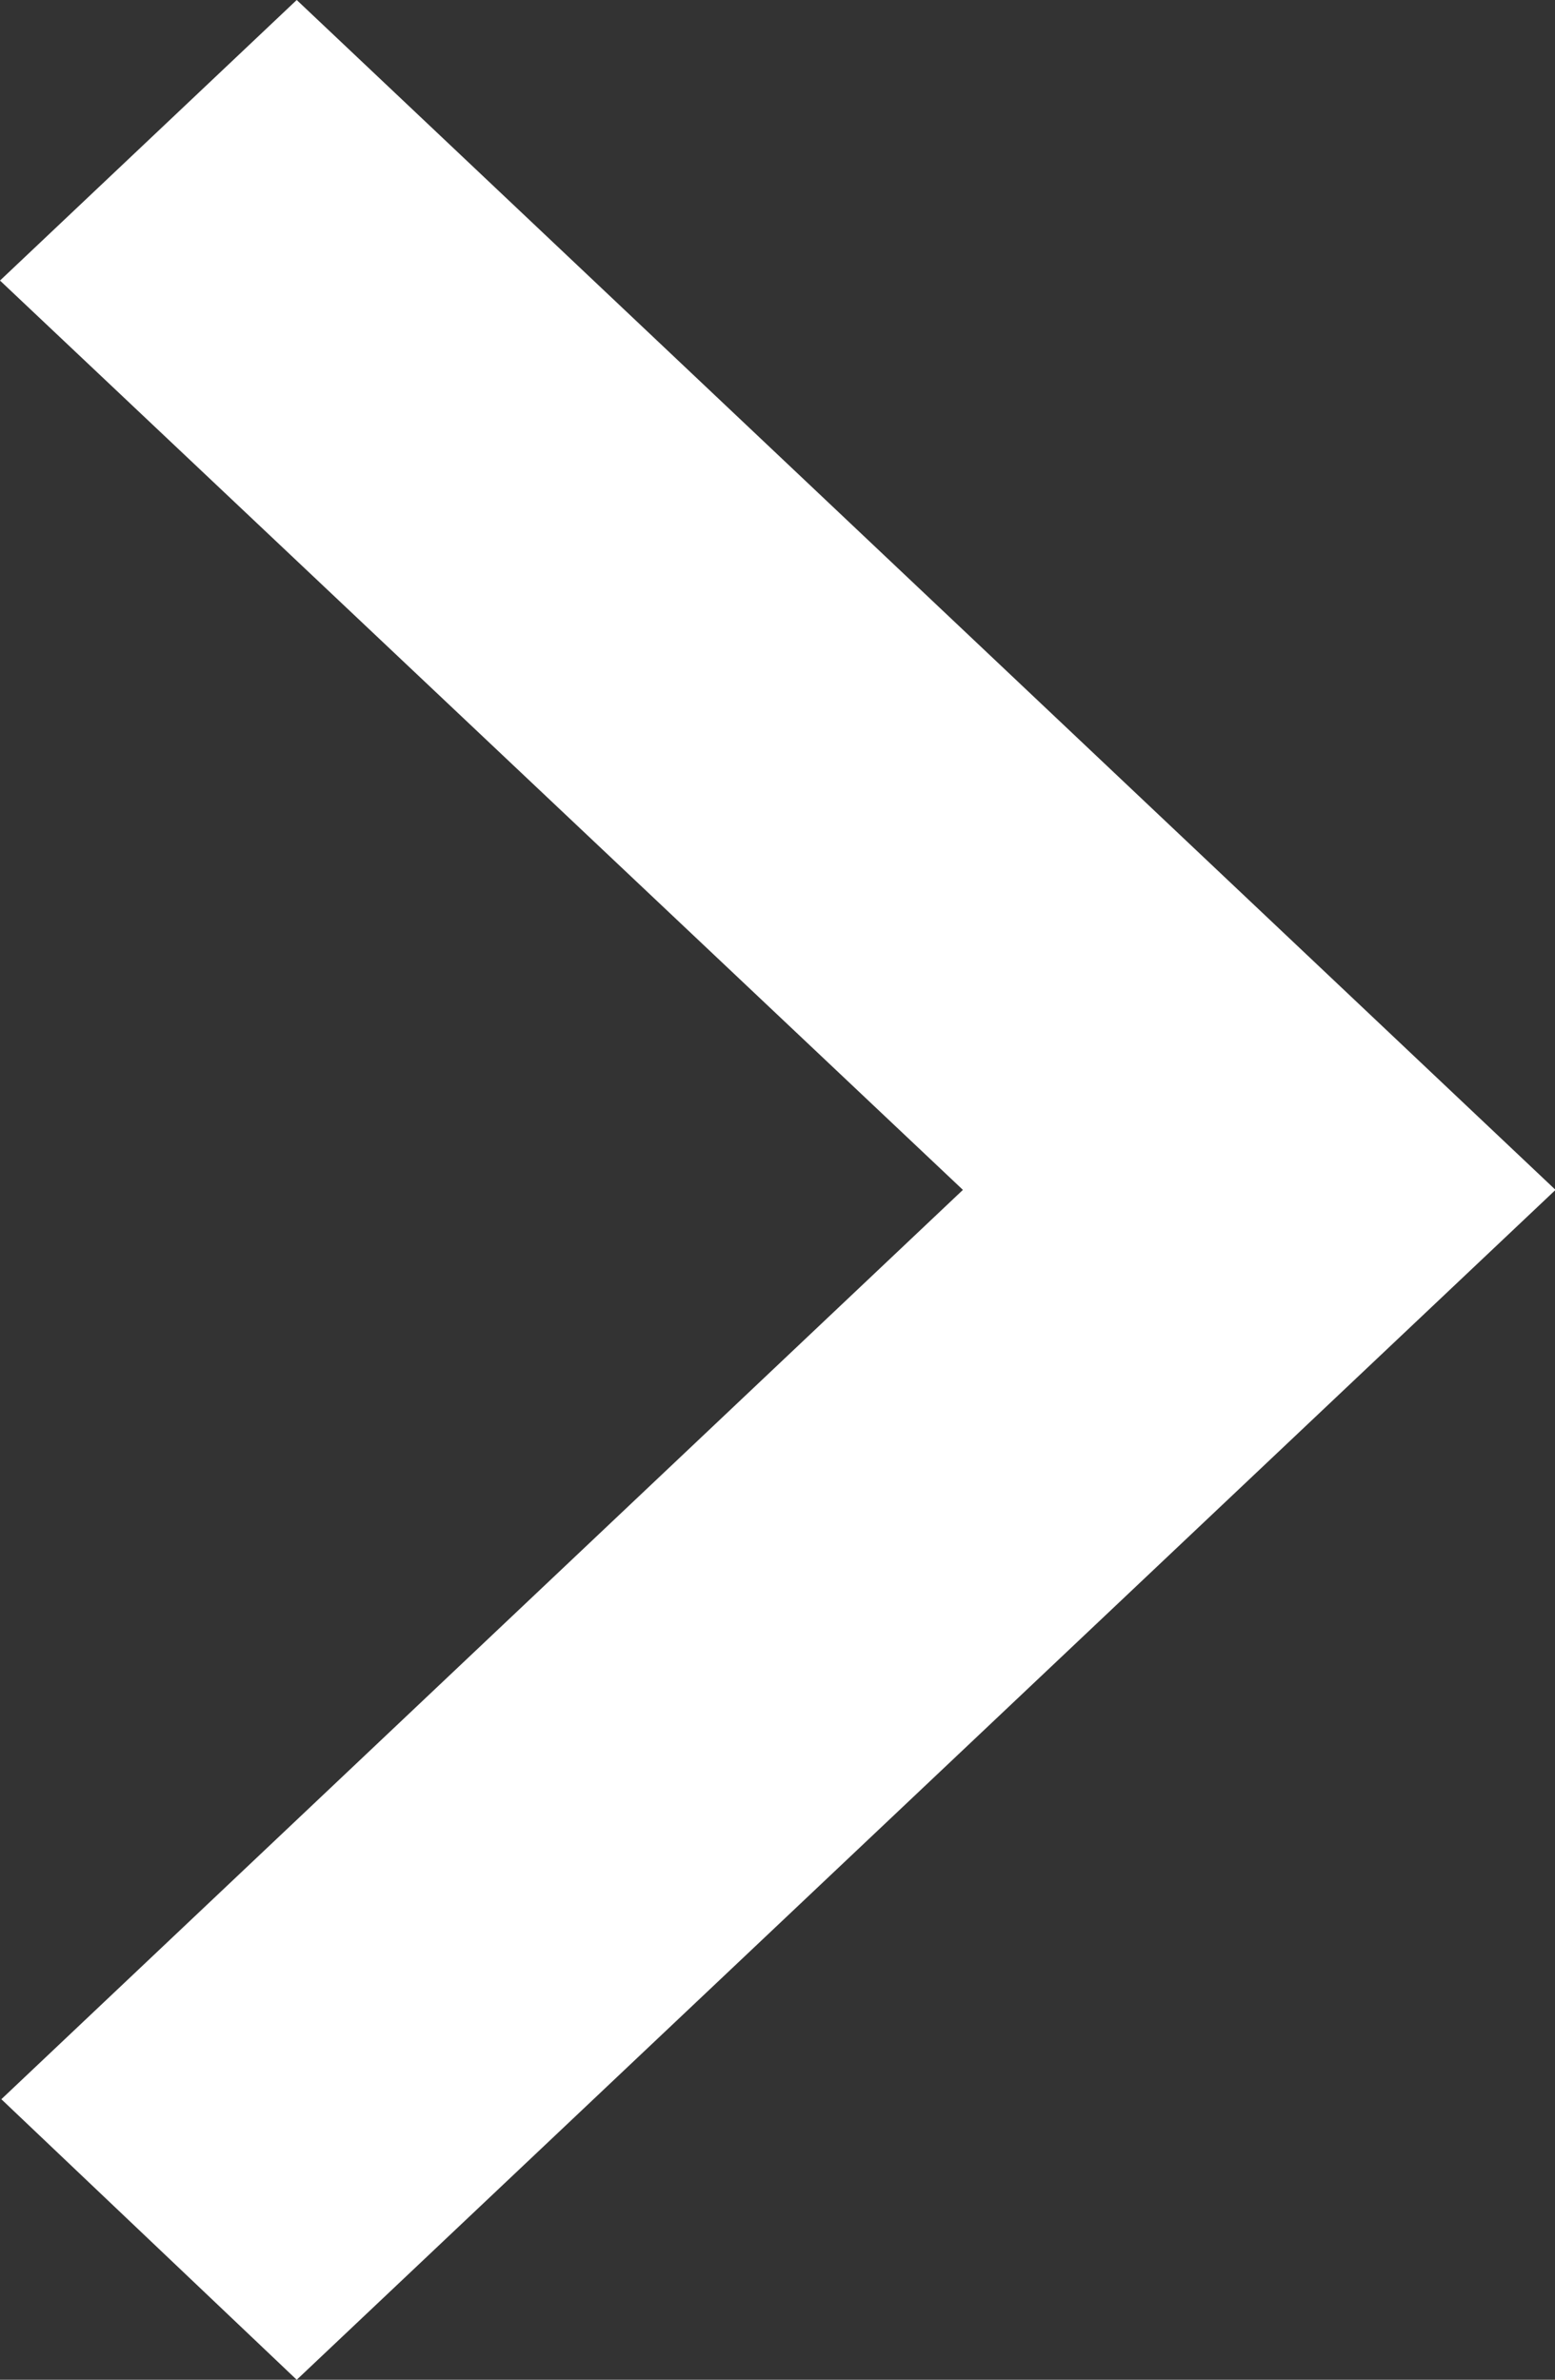 <svg id="_017-left-chevron" data-name="017-left-chevron" xmlns="http://www.w3.org/2000/svg" width="5.791" height="8.864" viewBox="0 0 5.791 8.864">
  <rect x="0" y="0" width="5.791" height="8.864" fill="#333333" stroke="none"/>
  <g id="グループ_11" data-name="グループ 11" transform="translate(0)">
    <path id="パス_10" data-name="パス 10" d="M48.907,1.045,50.012,0,54.7,4.432,50.012,8.864l-1.1-1.045,3.581-3.387Z" transform="translate(-48.907)" fill="#fff"/>
  </g>
</svg>
